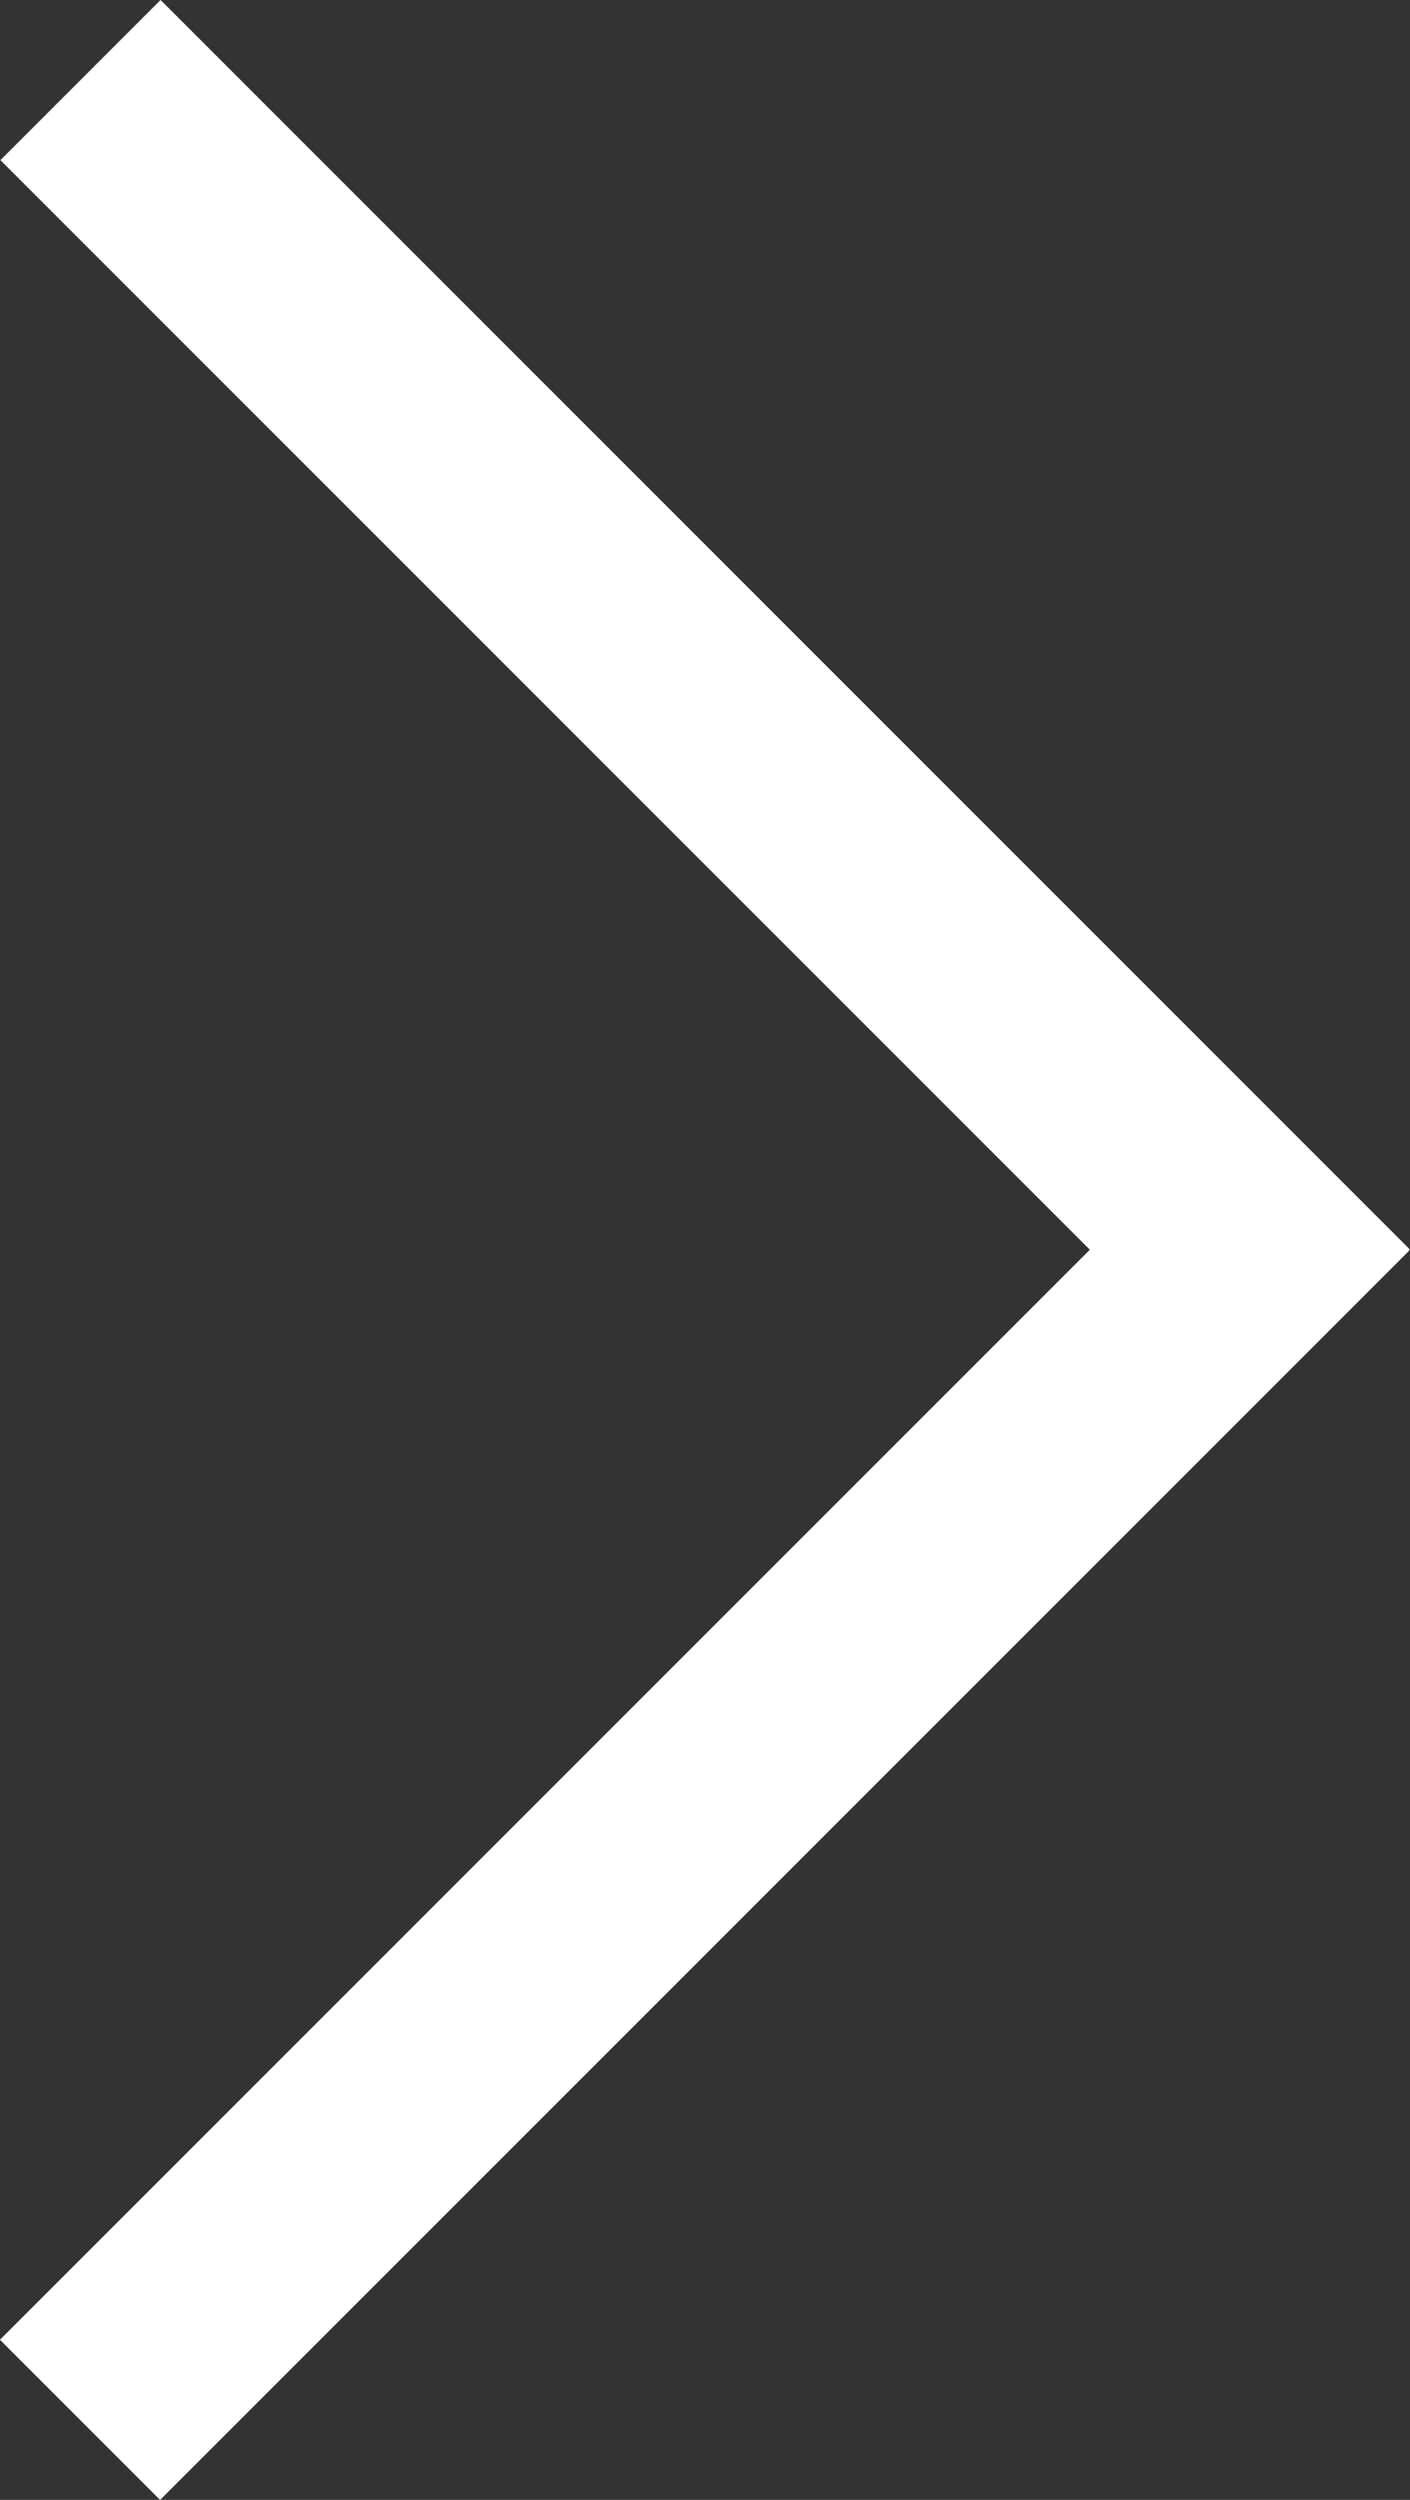 <?xml version="1.0" encoding="UTF-8"?>
<!DOCTYPE svg PUBLIC "-//W3C//DTD SVG 1.1//EN" "http://www.w3.org/Graphics/SVG/1.1/DTD/svg11.dtd">
<!-- Creator: CorelDRAW 2017 -->
<svg xmlns="http://www.w3.org/2000/svg" xml:space="preserve" width="6.138mm" height="10.881mm" version="1.1" style="shape-rendering:geometricPrecision; text-rendering:geometricPrecision; image-rendering:optimizeQuality; fill-rule:evenodd; clip-rule:evenodd"
viewBox="0 0 613.8 1088.1"
 xmlns:xlink="http://www.w3.org/1999/xlink">
 <rect x="0" y="0" width="613.8" height="1088.1" fill="#333333" stroke="none"/>
 <defs>
  <style type="text/css">
   <![CDATA[
    .fil0 {fill:#ffffff}
   ]]>
  </style>
 </defs>
 <g id="Ebene_x0020_1">
  <g id="_1300445495872">
   <rect class="fil0" transform="matrix(-0.707 -0.707 0.707 -0.707 69.687 1088.12)" width="98.61" height="769.19"/>
   <rect class="fil0" transform="matrix(0.707 -0.707 0.707 0.707 0.178 69.706)" width="98.61" height="769.19"/>
  </g>
 </g>
</svg>
